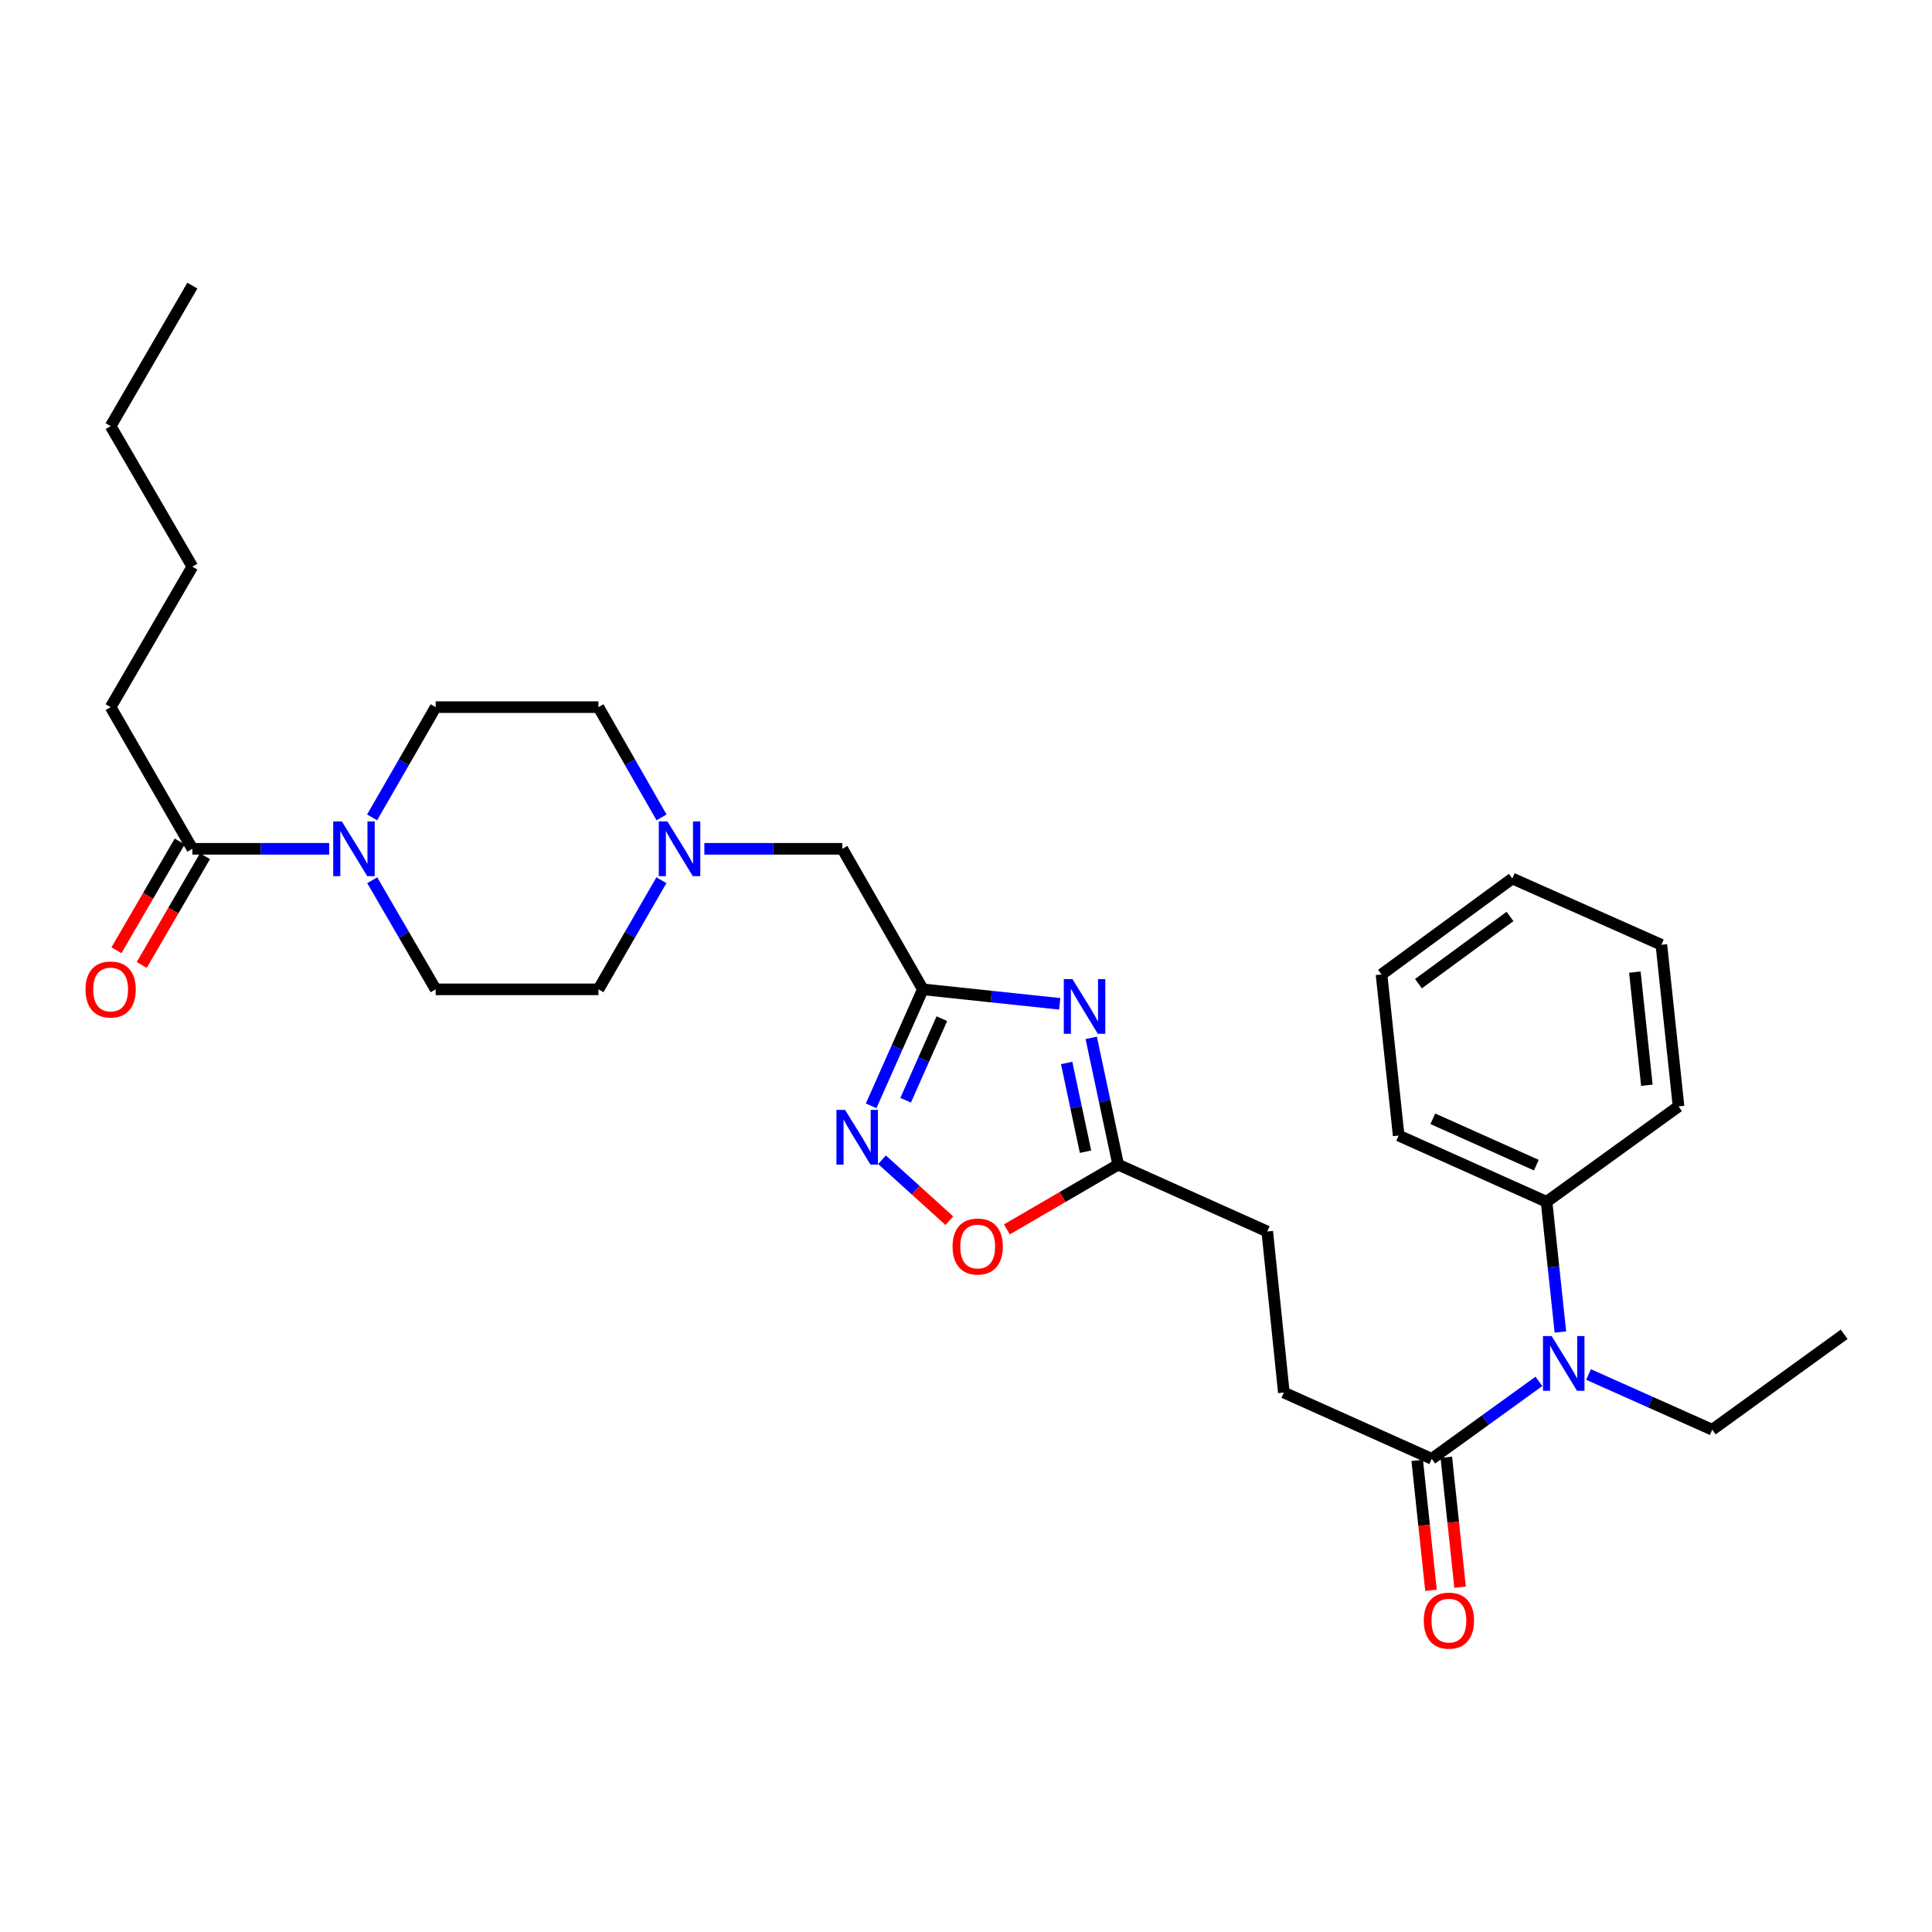 <?xml version='1.0' encoding='iso-8859-1'?>
<svg version='1.1' baseProfile='full'
              xmlns='http://www.w3.org/2000/svg'
                      xmlns:rdkit='http://www.rdkit.org/xml'
                      xmlns:xlink='http://www.w3.org/1999/xlink'
                  xml:space='preserve'
width='1000px' height='1000px' viewBox='0 0 1000 1000'>
<!-- END OF HEADER -->
<rect style='opacity:1.0;fill:#FFFFFF;stroke:none' width='1000' height='1000' x='0' y='0'> </rect>
<path class='bond-0' d='M 548.516,519.578 L 513.095,515.829' style='fill:none;fill-rule:evenodd;stroke:#0000FF;stroke-width:6px;stroke-linecap:butt;stroke-linejoin:miter;stroke-opacity:1' />
<path class='bond-0' d='M 513.095,515.829 L 477.673,512.079' style='fill:none;fill-rule:evenodd;stroke:#000000;stroke-width:6px;stroke-linecap:butt;stroke-linejoin:miter;stroke-opacity:1' />
<path class='bond-3' d='M 564.815,537.191 L 571.791,570.003' style='fill:none;fill-rule:evenodd;stroke:#0000FF;stroke-width:6px;stroke-linecap:butt;stroke-linejoin:miter;stroke-opacity:1' />
<path class='bond-3' d='M 571.791,570.003 L 578.767,602.816' style='fill:none;fill-rule:evenodd;stroke:#000000;stroke-width:6px;stroke-linecap:butt;stroke-linejoin:miter;stroke-opacity:1' />
<path class='bond-3' d='M 552.095,550.184 L 556.978,573.152' style='fill:none;fill-rule:evenodd;stroke:#0000FF;stroke-width:6px;stroke-linecap:butt;stroke-linejoin:miter;stroke-opacity:1' />
<path class='bond-3' d='M 556.978,573.152 L 561.861,596.121' style='fill:none;fill-rule:evenodd;stroke:#000000;stroke-width:6px;stroke-linecap:butt;stroke-linejoin:miter;stroke-opacity:1' />
<path class='bond-1' d='M 477.673,512.079 L 464.286,542.232' style='fill:none;fill-rule:evenodd;stroke:#000000;stroke-width:6px;stroke-linecap:butt;stroke-linejoin:miter;stroke-opacity:1' />
<path class='bond-1' d='M 464.286,542.232 L 450.9,572.385' style='fill:none;fill-rule:evenodd;stroke:#0000FF;stroke-width:6px;stroke-linecap:butt;stroke-linejoin:miter;stroke-opacity:1' />
<path class='bond-1' d='M 487.498,527.27 L 478.128,548.377' style='fill:none;fill-rule:evenodd;stroke:#000000;stroke-width:6px;stroke-linecap:butt;stroke-linejoin:miter;stroke-opacity:1' />
<path class='bond-1' d='M 478.128,548.377 L 468.757,569.484' style='fill:none;fill-rule:evenodd;stroke:#0000FF;stroke-width:6px;stroke-linecap:butt;stroke-linejoin:miter;stroke-opacity:1' />
<path class='bond-9' d='M 477.673,512.079 L 435.994,439.346' style='fill:none;fill-rule:evenodd;stroke:#000000;stroke-width:6px;stroke-linecap:butt;stroke-linejoin:miter;stroke-opacity:1' />
<path class='bond-30' d='M 456.527,600.27 L 473.954,616.052' style='fill:none;fill-rule:evenodd;stroke:#0000FF;stroke-width:6px;stroke-linecap:butt;stroke-linejoin:miter;stroke-opacity:1' />
<path class='bond-30' d='M 473.954,616.052 L 491.381,631.833' style='fill:none;fill-rule:evenodd;stroke:#FF0000;stroke-width:6px;stroke-linecap:butt;stroke-linejoin:miter;stroke-opacity:1' />
<path class='bond-2' d='M 192.664,455.609 L 209.079,483.844' style='fill:none;fill-rule:evenodd;stroke:#0000FF;stroke-width:6px;stroke-linecap:butt;stroke-linejoin:miter;stroke-opacity:1' />
<path class='bond-2' d='M 209.079,483.844 L 225.494,512.079' style='fill:none;fill-rule:evenodd;stroke:#000000;stroke-width:6px;stroke-linecap:butt;stroke-linejoin:miter;stroke-opacity:1' />
<path class='bond-6' d='M 170.378,439.346 L 134.971,439.346' style='fill:none;fill-rule:evenodd;stroke:#0000FF;stroke-width:6px;stroke-linecap:butt;stroke-linejoin:miter;stroke-opacity:1' />
<path class='bond-6' d='M 134.971,439.346 L 99.564,439.346' style='fill:none;fill-rule:evenodd;stroke:#000000;stroke-width:6px;stroke-linecap:butt;stroke-linejoin:miter;stroke-opacity:1' />
<path class='bond-31' d='M 192.594,423.07 L 209.044,394.543' style='fill:none;fill-rule:evenodd;stroke:#0000FF;stroke-width:6px;stroke-linecap:butt;stroke-linejoin:miter;stroke-opacity:1' />
<path class='bond-31' d='M 209.044,394.543 L 225.494,366.016' style='fill:none;fill-rule:evenodd;stroke:#000000;stroke-width:6px;stroke-linecap:butt;stroke-linejoin:miter;stroke-opacity:1' />
<path class='bond-4' d='M 578.767,602.816 L 549.961,619.574' style='fill:none;fill-rule:evenodd;stroke:#000000;stroke-width:6px;stroke-linecap:butt;stroke-linejoin:miter;stroke-opacity:1' />
<path class='bond-4' d='M 549.961,619.574 L 521.154,636.332' style='fill:none;fill-rule:evenodd;stroke:#FF0000;stroke-width:6px;stroke-linecap:butt;stroke-linejoin:miter;stroke-opacity:1' />
<path class='bond-18' d='M 578.767,602.816 L 655.933,637.42' style='fill:none;fill-rule:evenodd;stroke:#000000;stroke-width:6px;stroke-linecap:butt;stroke-linejoin:miter;stroke-opacity:1' />
<path class='bond-5' d='M 741.076,755.088 L 664.515,720.778' style='fill:none;fill-rule:evenodd;stroke:#000000;stroke-width:6px;stroke-linecap:butt;stroke-linejoin:miter;stroke-opacity:1' />
<path class='bond-7' d='M 741.076,755.088 L 768.806,735.042' style='fill:none;fill-rule:evenodd;stroke:#000000;stroke-width:6px;stroke-linecap:butt;stroke-linejoin:miter;stroke-opacity:1' />
<path class='bond-7' d='M 768.806,735.042 L 796.536,714.997' style='fill:none;fill-rule:evenodd;stroke:#0000FF;stroke-width:6px;stroke-linecap:butt;stroke-linejoin:miter;stroke-opacity:1' />
<path class='bond-12' d='M 733.546,755.886 L 737.113,789.506' style='fill:none;fill-rule:evenodd;stroke:#000000;stroke-width:6px;stroke-linecap:butt;stroke-linejoin:miter;stroke-opacity:1' />
<path class='bond-12' d='M 737.113,789.506 L 740.68,823.125' style='fill:none;fill-rule:evenodd;stroke:#FF0000;stroke-width:6px;stroke-linecap:butt;stroke-linejoin:miter;stroke-opacity:1' />
<path class='bond-12' d='M 748.605,754.289 L 752.172,787.908' style='fill:none;fill-rule:evenodd;stroke:#000000;stroke-width:6px;stroke-linecap:butt;stroke-linejoin:miter;stroke-opacity:1' />
<path class='bond-12' d='M 752.172,787.908 L 755.739,821.527' style='fill:none;fill-rule:evenodd;stroke:#FF0000;stroke-width:6px;stroke-linecap:butt;stroke-linejoin:miter;stroke-opacity:1' />
<path class='bond-13' d='M 93.019,435.54 L 76.647,463.695' style='fill:none;fill-rule:evenodd;stroke:#000000;stroke-width:6px;stroke-linecap:butt;stroke-linejoin:miter;stroke-opacity:1' />
<path class='bond-13' d='M 76.647,463.695 L 60.275,491.849' style='fill:none;fill-rule:evenodd;stroke:#FF0000;stroke-width:6px;stroke-linecap:butt;stroke-linejoin:miter;stroke-opacity:1' />
<path class='bond-13' d='M 106.11,443.152 L 89.738,471.307' style='fill:none;fill-rule:evenodd;stroke:#000000;stroke-width:6px;stroke-linecap:butt;stroke-linejoin:miter;stroke-opacity:1' />
<path class='bond-13' d='M 89.738,471.307 L 73.367,499.462' style='fill:none;fill-rule:evenodd;stroke:#FF0000;stroke-width:6px;stroke-linecap:butt;stroke-linejoin:miter;stroke-opacity:1' />
<path class='bond-20' d='M 99.564,439.346 L 57.271,366.016' style='fill:none;fill-rule:evenodd;stroke:#000000;stroke-width:6px;stroke-linecap:butt;stroke-linejoin:miter;stroke-opacity:1' />
<path class='bond-15' d='M 807.656,689.447 L 804.077,655.748' style='fill:none;fill-rule:evenodd;stroke:#0000FF;stroke-width:6px;stroke-linecap:butt;stroke-linejoin:miter;stroke-opacity:1' />
<path class='bond-15' d='M 804.077,655.748 L 800.499,622.049' style='fill:none;fill-rule:evenodd;stroke:#000000;stroke-width:6px;stroke-linecap:butt;stroke-linejoin:miter;stroke-opacity:1' />
<path class='bond-19' d='M 822.228,711.443 L 854.241,725.731' style='fill:none;fill-rule:evenodd;stroke:#0000FF;stroke-width:6px;stroke-linecap:butt;stroke-linejoin:miter;stroke-opacity:1' />
<path class='bond-19' d='M 854.241,725.731 L 886.255,740.019' style='fill:none;fill-rule:evenodd;stroke:#000000;stroke-width:6px;stroke-linecap:butt;stroke-linejoin:miter;stroke-opacity:1' />
<path class='bond-8' d='M 364.573,439.346 L 400.284,439.346' style='fill:none;fill-rule:evenodd;stroke:#0000FF;stroke-width:6px;stroke-linecap:butt;stroke-linejoin:miter;stroke-opacity:1' />
<path class='bond-8' d='M 400.284,439.346 L 435.994,439.346' style='fill:none;fill-rule:evenodd;stroke:#000000;stroke-width:6px;stroke-linecap:butt;stroke-linejoin:miter;stroke-opacity:1' />
<path class='bond-16' d='M 342.412,423.074 L 326.083,394.545' style='fill:none;fill-rule:evenodd;stroke:#0000FF;stroke-width:6px;stroke-linecap:butt;stroke-linejoin:miter;stroke-opacity:1' />
<path class='bond-16' d='M 326.083,394.545 L 309.753,366.016' style='fill:none;fill-rule:evenodd;stroke:#000000;stroke-width:6px;stroke-linecap:butt;stroke-linejoin:miter;stroke-opacity:1' />
<path class='bond-17' d='M 342.343,455.606 L 326.048,483.842' style='fill:none;fill-rule:evenodd;stroke:#0000FF;stroke-width:6px;stroke-linecap:butt;stroke-linejoin:miter;stroke-opacity:1' />
<path class='bond-17' d='M 326.048,483.842 L 309.753,512.079' style='fill:none;fill-rule:evenodd;stroke:#000000;stroke-width:6px;stroke-linecap:butt;stroke-linejoin:miter;stroke-opacity:1' />
<path class='bond-10' d='M 225.494,512.079 L 309.753,512.079' style='fill:none;fill-rule:evenodd;stroke:#000000;stroke-width:6px;stroke-linecap:butt;stroke-linejoin:miter;stroke-opacity:1' />
<path class='bond-11' d='M 225.494,366.016 L 309.753,366.016' style='fill:none;fill-rule:evenodd;stroke:#000000;stroke-width:6px;stroke-linecap:butt;stroke-linejoin:miter;stroke-opacity:1' />
<path class='bond-14' d='M 664.515,720.778 L 655.933,637.42' style='fill:none;fill-rule:evenodd;stroke:#000000;stroke-width:6px;stroke-linecap:butt;stroke-linejoin:miter;stroke-opacity:1' />
<path class='bond-21' d='M 800.499,622.049 L 723.946,587.748' style='fill:none;fill-rule:evenodd;stroke:#000000;stroke-width:6px;stroke-linecap:butt;stroke-linejoin:miter;stroke-opacity:1' />
<path class='bond-21' d='M 795.208,603.084 L 741.621,579.073' style='fill:none;fill-rule:evenodd;stroke:#000000;stroke-width:6px;stroke-linecap:butt;stroke-linejoin:miter;stroke-opacity:1' />
<path class='bond-22' d='M 800.499,622.049 L 868.806,572.671' style='fill:none;fill-rule:evenodd;stroke:#000000;stroke-width:6px;stroke-linecap:butt;stroke-linejoin:miter;stroke-opacity:1' />
<path class='bond-24' d='M 886.255,740.019 L 954.545,690.634' style='fill:none;fill-rule:evenodd;stroke:#000000;stroke-width:6px;stroke-linecap:butt;stroke-linejoin:miter;stroke-opacity:1' />
<path class='bond-23' d='M 57.271,366.016 L 99.564,293.3' style='fill:none;fill-rule:evenodd;stroke:#000000;stroke-width:6px;stroke-linecap:butt;stroke-linejoin:miter;stroke-opacity:1' />
<path class='bond-28' d='M 723.946,587.748 L 715.07,504.381' style='fill:none;fill-rule:evenodd;stroke:#000000;stroke-width:6px;stroke-linecap:butt;stroke-linejoin:miter;stroke-opacity:1' />
<path class='bond-27' d='M 868.806,572.671 L 859.93,489.018' style='fill:none;fill-rule:evenodd;stroke:#000000;stroke-width:6px;stroke-linecap:butt;stroke-linejoin:miter;stroke-opacity:1' />
<path class='bond-27' d='M 852.415,561.721 L 846.202,503.164' style='fill:none;fill-rule:evenodd;stroke:#000000;stroke-width:6px;stroke-linecap:butt;stroke-linejoin:miter;stroke-opacity:1' />
<path class='bond-25' d='M 99.564,293.3 L 57.271,220.559' style='fill:none;fill-rule:evenodd;stroke:#000000;stroke-width:6px;stroke-linecap:butt;stroke-linejoin:miter;stroke-opacity:1' />
<path class='bond-26' d='M 57.271,220.559 L 99.564,147.835' style='fill:none;fill-rule:evenodd;stroke:#000000;stroke-width:6px;stroke-linecap:butt;stroke-linejoin:miter;stroke-opacity:1' />
<path class='bond-29' d='M 859.93,489.018 L 782.772,454.709' style='fill:none;fill-rule:evenodd;stroke:#000000;stroke-width:6px;stroke-linecap:butt;stroke-linejoin:miter;stroke-opacity:1' />
<path class='bond-32' d='M 715.07,504.381 L 782.772,454.709' style='fill:none;fill-rule:evenodd;stroke:#000000;stroke-width:6px;stroke-linecap:butt;stroke-linejoin:miter;stroke-opacity:1' />
<path class='bond-32' d='M 734.184,509.14 L 781.575,474.37' style='fill:none;fill-rule:evenodd;stroke:#000000;stroke-width:6px;stroke-linecap:butt;stroke-linejoin:miter;stroke-opacity:1' />
<path  class='atom-0' d='M 555.1 506.778
L 564.38 521.778
Q 565.3 523.258, 566.78 525.938
Q 568.26 528.618, 568.34 528.778
L 568.34 506.778
L 572.1 506.778
L 572.1 535.098
L 568.22 535.098
L 558.26 518.698
Q 557.1 516.778, 555.86 514.578
Q 554.66 512.378, 554.3 511.698
L 554.3 535.098
L 550.62 535.098
L 550.62 506.778
L 555.1 506.778
' fill='#0000FF'/>
<path  class='atom-2' d='M 437.424 574.48
L 446.704 589.48
Q 447.624 590.96, 449.104 593.64
Q 450.584 596.32, 450.664 596.48
L 450.664 574.48
L 454.424 574.48
L 454.424 602.8
L 450.544 602.8
L 440.584 586.4
Q 439.424 584.48, 438.184 582.28
Q 436.984 580.08, 436.624 579.4
L 436.624 602.8
L 432.944 602.8
L 432.944 574.48
L 437.424 574.48
' fill='#0000FF'/>
<path  class='atom-3' d='M 176.949 425.186
L 186.229 440.186
Q 187.149 441.666, 188.629 444.346
Q 190.109 447.026, 190.189 447.186
L 190.189 425.186
L 193.949 425.186
L 193.949 453.506
L 190.069 453.506
L 180.109 437.106
Q 178.949 435.186, 177.709 432.986
Q 176.509 430.786, 176.149 430.106
L 176.149 453.506
L 172.469 453.506
L 172.469 425.186
L 176.949 425.186
' fill='#0000FF'/>
<path  class='atom-5' d='M 493.051 645.198
Q 493.051 638.398, 496.411 634.598
Q 499.771 630.798, 506.051 630.798
Q 512.331 630.798, 515.691 634.598
Q 519.051 638.398, 519.051 645.198
Q 519.051 652.078, 515.651 655.998
Q 512.251 659.878, 506.051 659.878
Q 499.811 659.878, 496.411 655.998
Q 493.051 652.118, 493.051 645.198
M 506.051 656.678
Q 510.371 656.678, 512.691 653.798
Q 515.051 650.878, 515.051 645.198
Q 515.051 639.638, 512.691 636.838
Q 510.371 633.998, 506.051 633.998
Q 501.731 633.998, 499.371 636.798
Q 497.051 639.598, 497.051 645.198
Q 497.051 650.918, 499.371 653.798
Q 501.731 656.678, 506.051 656.678
' fill='#FF0000'/>
<path  class='atom-8' d='M 803.123 691.55
L 812.403 706.55
Q 813.323 708.03, 814.803 710.71
Q 816.283 713.39, 816.363 713.55
L 816.363 691.55
L 820.123 691.55
L 820.123 719.87
L 816.243 719.87
L 806.283 703.47
Q 805.123 701.55, 803.883 699.35
Q 802.683 697.15, 802.323 696.47
L 802.323 719.87
L 798.643 719.87
L 798.643 691.55
L 803.123 691.55
' fill='#0000FF'/>
<path  class='atom-9' d='M 345.467 425.186
L 354.747 440.186
Q 355.667 441.666, 357.147 444.346
Q 358.627 447.026, 358.707 447.186
L 358.707 425.186
L 362.467 425.186
L 362.467 453.506
L 358.587 453.506
L 348.627 437.106
Q 347.467 435.186, 346.227 432.986
Q 345.027 430.786, 344.667 430.106
L 344.667 453.506
L 340.987 453.506
L 340.987 425.186
L 345.467 425.186
' fill='#0000FF'/>
<path  class='atom-13' d='M 736.952 838.829
Q 736.952 832.029, 740.312 828.229
Q 743.672 824.429, 749.952 824.429
Q 756.232 824.429, 759.592 828.229
Q 762.952 832.029, 762.952 838.829
Q 762.952 845.709, 759.552 849.629
Q 756.152 853.509, 749.952 853.509
Q 743.712 853.509, 740.312 849.629
Q 736.952 845.749, 736.952 838.829
M 749.952 850.309
Q 754.272 850.309, 756.592 847.429
Q 758.952 844.509, 758.952 838.829
Q 758.952 833.269, 756.592 830.469
Q 754.272 827.629, 749.952 827.629
Q 745.632 827.629, 743.272 830.429
Q 740.952 833.229, 740.952 838.829
Q 740.952 844.549, 743.272 847.429
Q 745.632 850.309, 749.952 850.309
' fill='#FF0000'/>
<path  class='atom-14' d='M 44.271 512.159
Q 44.271 505.359, 47.631 501.559
Q 50.991 497.759, 57.271 497.759
Q 63.551 497.759, 66.911 501.559
Q 70.271 505.359, 70.271 512.159
Q 70.271 519.039, 66.871 522.959
Q 63.471 526.839, 57.271 526.839
Q 51.031 526.839, 47.631 522.959
Q 44.271 519.079, 44.271 512.159
M 57.271 523.639
Q 61.591 523.639, 63.911 520.759
Q 66.271 517.839, 66.271 512.159
Q 66.271 506.599, 63.911 503.799
Q 61.591 500.959, 57.271 500.959
Q 52.951 500.959, 50.591 503.759
Q 48.271 506.559, 48.271 512.159
Q 48.271 517.879, 50.591 520.759
Q 52.951 523.639, 57.271 523.639
' fill='#FF0000'/>
</svg>
